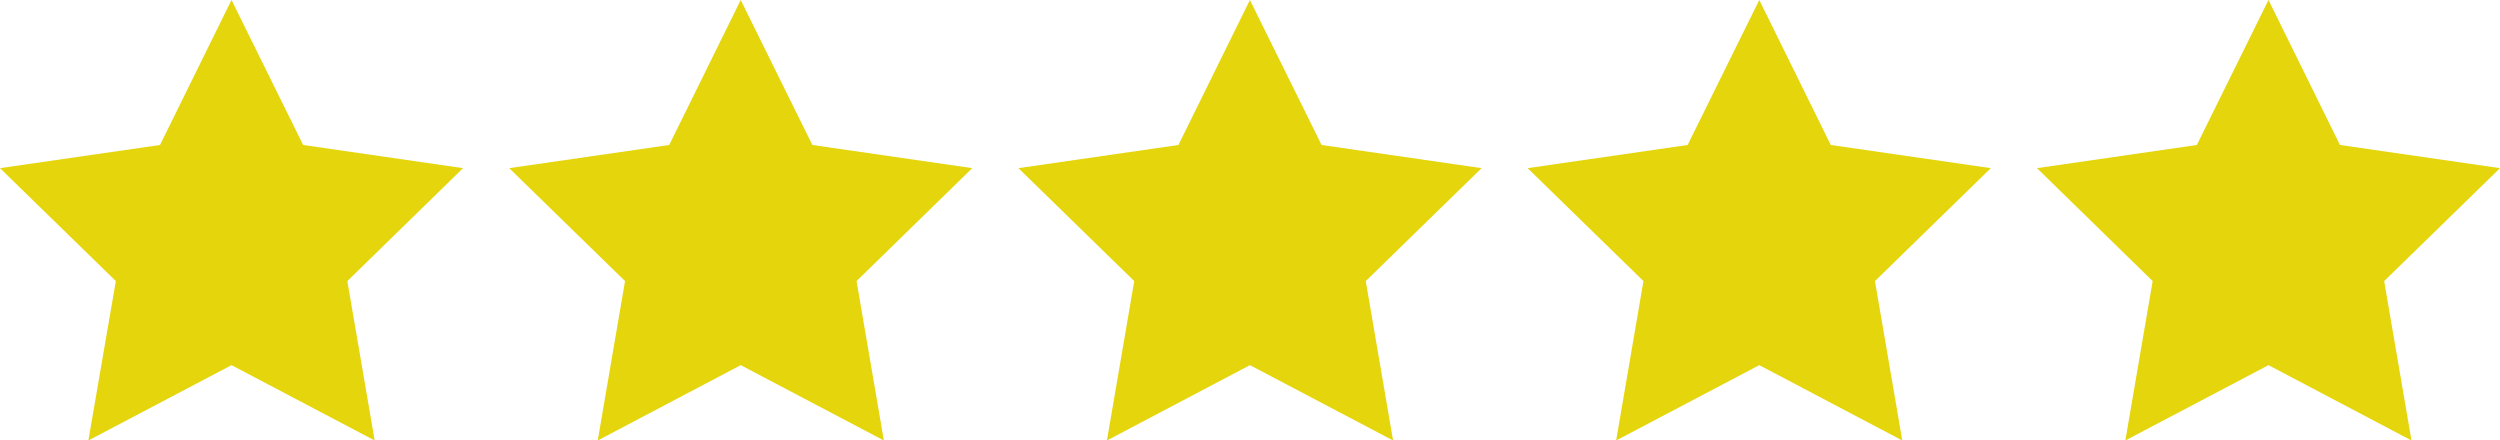 <?xml version="1.0" encoding="UTF-8"?> <svg xmlns="http://www.w3.org/2000/svg" id="Layer_1" data-name="Layer 1" viewBox="0 0 162.95 28.71"><defs><style> .cls-1 { fill: #e5d50c; } </style></defs><polygon class="cls-1" points="15.09 23.8 5.76 28.71 7.55 18.32 0 10.96 10.43 9.45 15.09 0 19.76 9.45 30.18 10.96 22.64 18.32 24.42 28.71 15.09 23.8"></polygon><polygon class="cls-1" points="48.28 23.8 38.96 28.71 40.74 18.32 33.19 10.96 43.62 9.45 48.28 0 52.95 9.45 63.37 10.96 55.83 18.32 57.61 28.71 48.28 23.8"></polygon><polygon class="cls-1" points="81.47 23.8 72.15 28.71 73.93 18.32 66.38 10.96 76.81 9.45 81.47 0 86.14 9.45 96.57 10.96 89.02 18.32 90.8 28.71 81.47 23.8"></polygon><polygon class="cls-1" points="114.67 23.8 105.34 28.71 107.12 18.32 99.57 10.96 110 9.45 114.67 0 119.33 9.45 129.76 10.96 122.21 18.32 123.99 28.71 114.67 23.8"></polygon><polygon class="cls-1" points="147.86 23.8 138.53 28.71 140.31 18.32 132.77 10.96 143.19 9.45 147.86 0 152.52 9.45 162.95 10.96 155.4 18.32 157.18 28.71 147.86 23.8"></polygon></svg> 